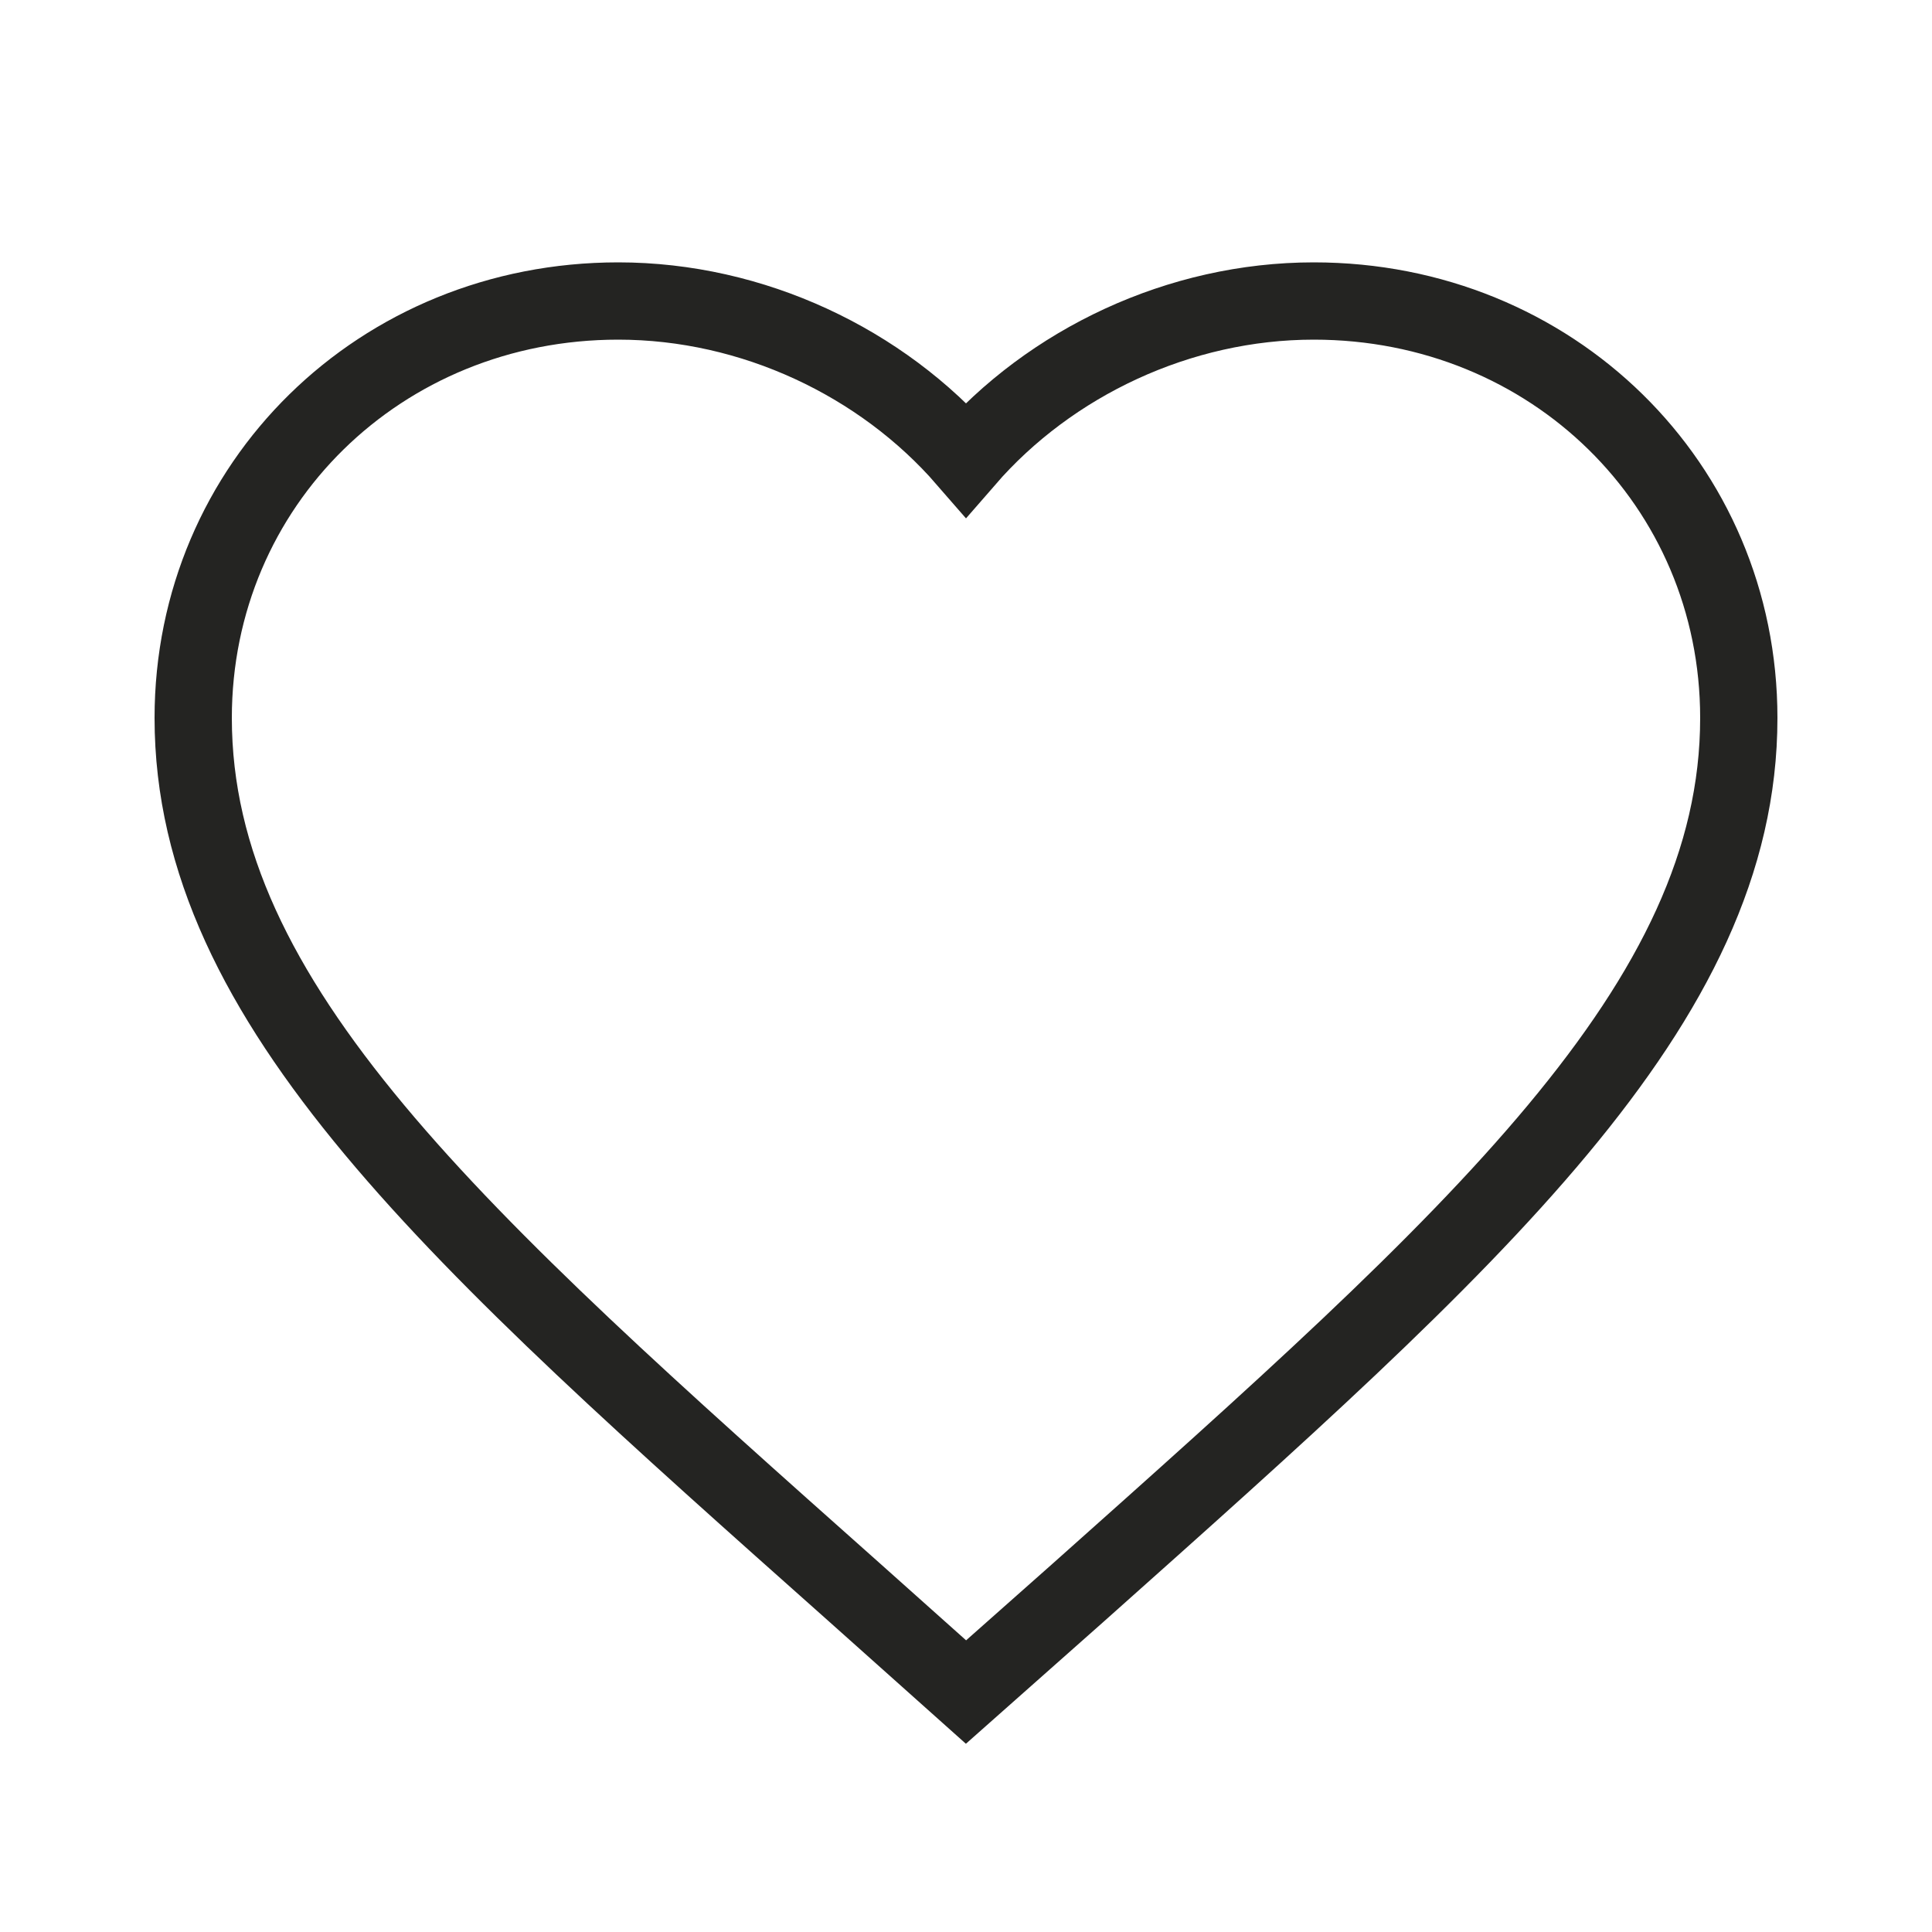 <svg width="25" height="25" viewBox="0 0 25 25" fill="none" xmlns="http://www.w3.org/2000/svg">
<g id="favourite">
<path id="Shape" d="M12.5 21.895L11.05 20.6C5.9 16.019 2.5 12.998 2.5 9.29C2.5 6.269 4.92 3.895 8 3.895C9.74 3.895 11.41 4.689 12.5 5.945C13.59 4.689 15.26 3.895 17 3.895C20.08 3.895 22.5 6.269 22.5 9.29C22.5 12.998 19.1 16.019 13.95 20.61L12.5 21.895Z" stroke="#242422"/>
</g>
</svg>
